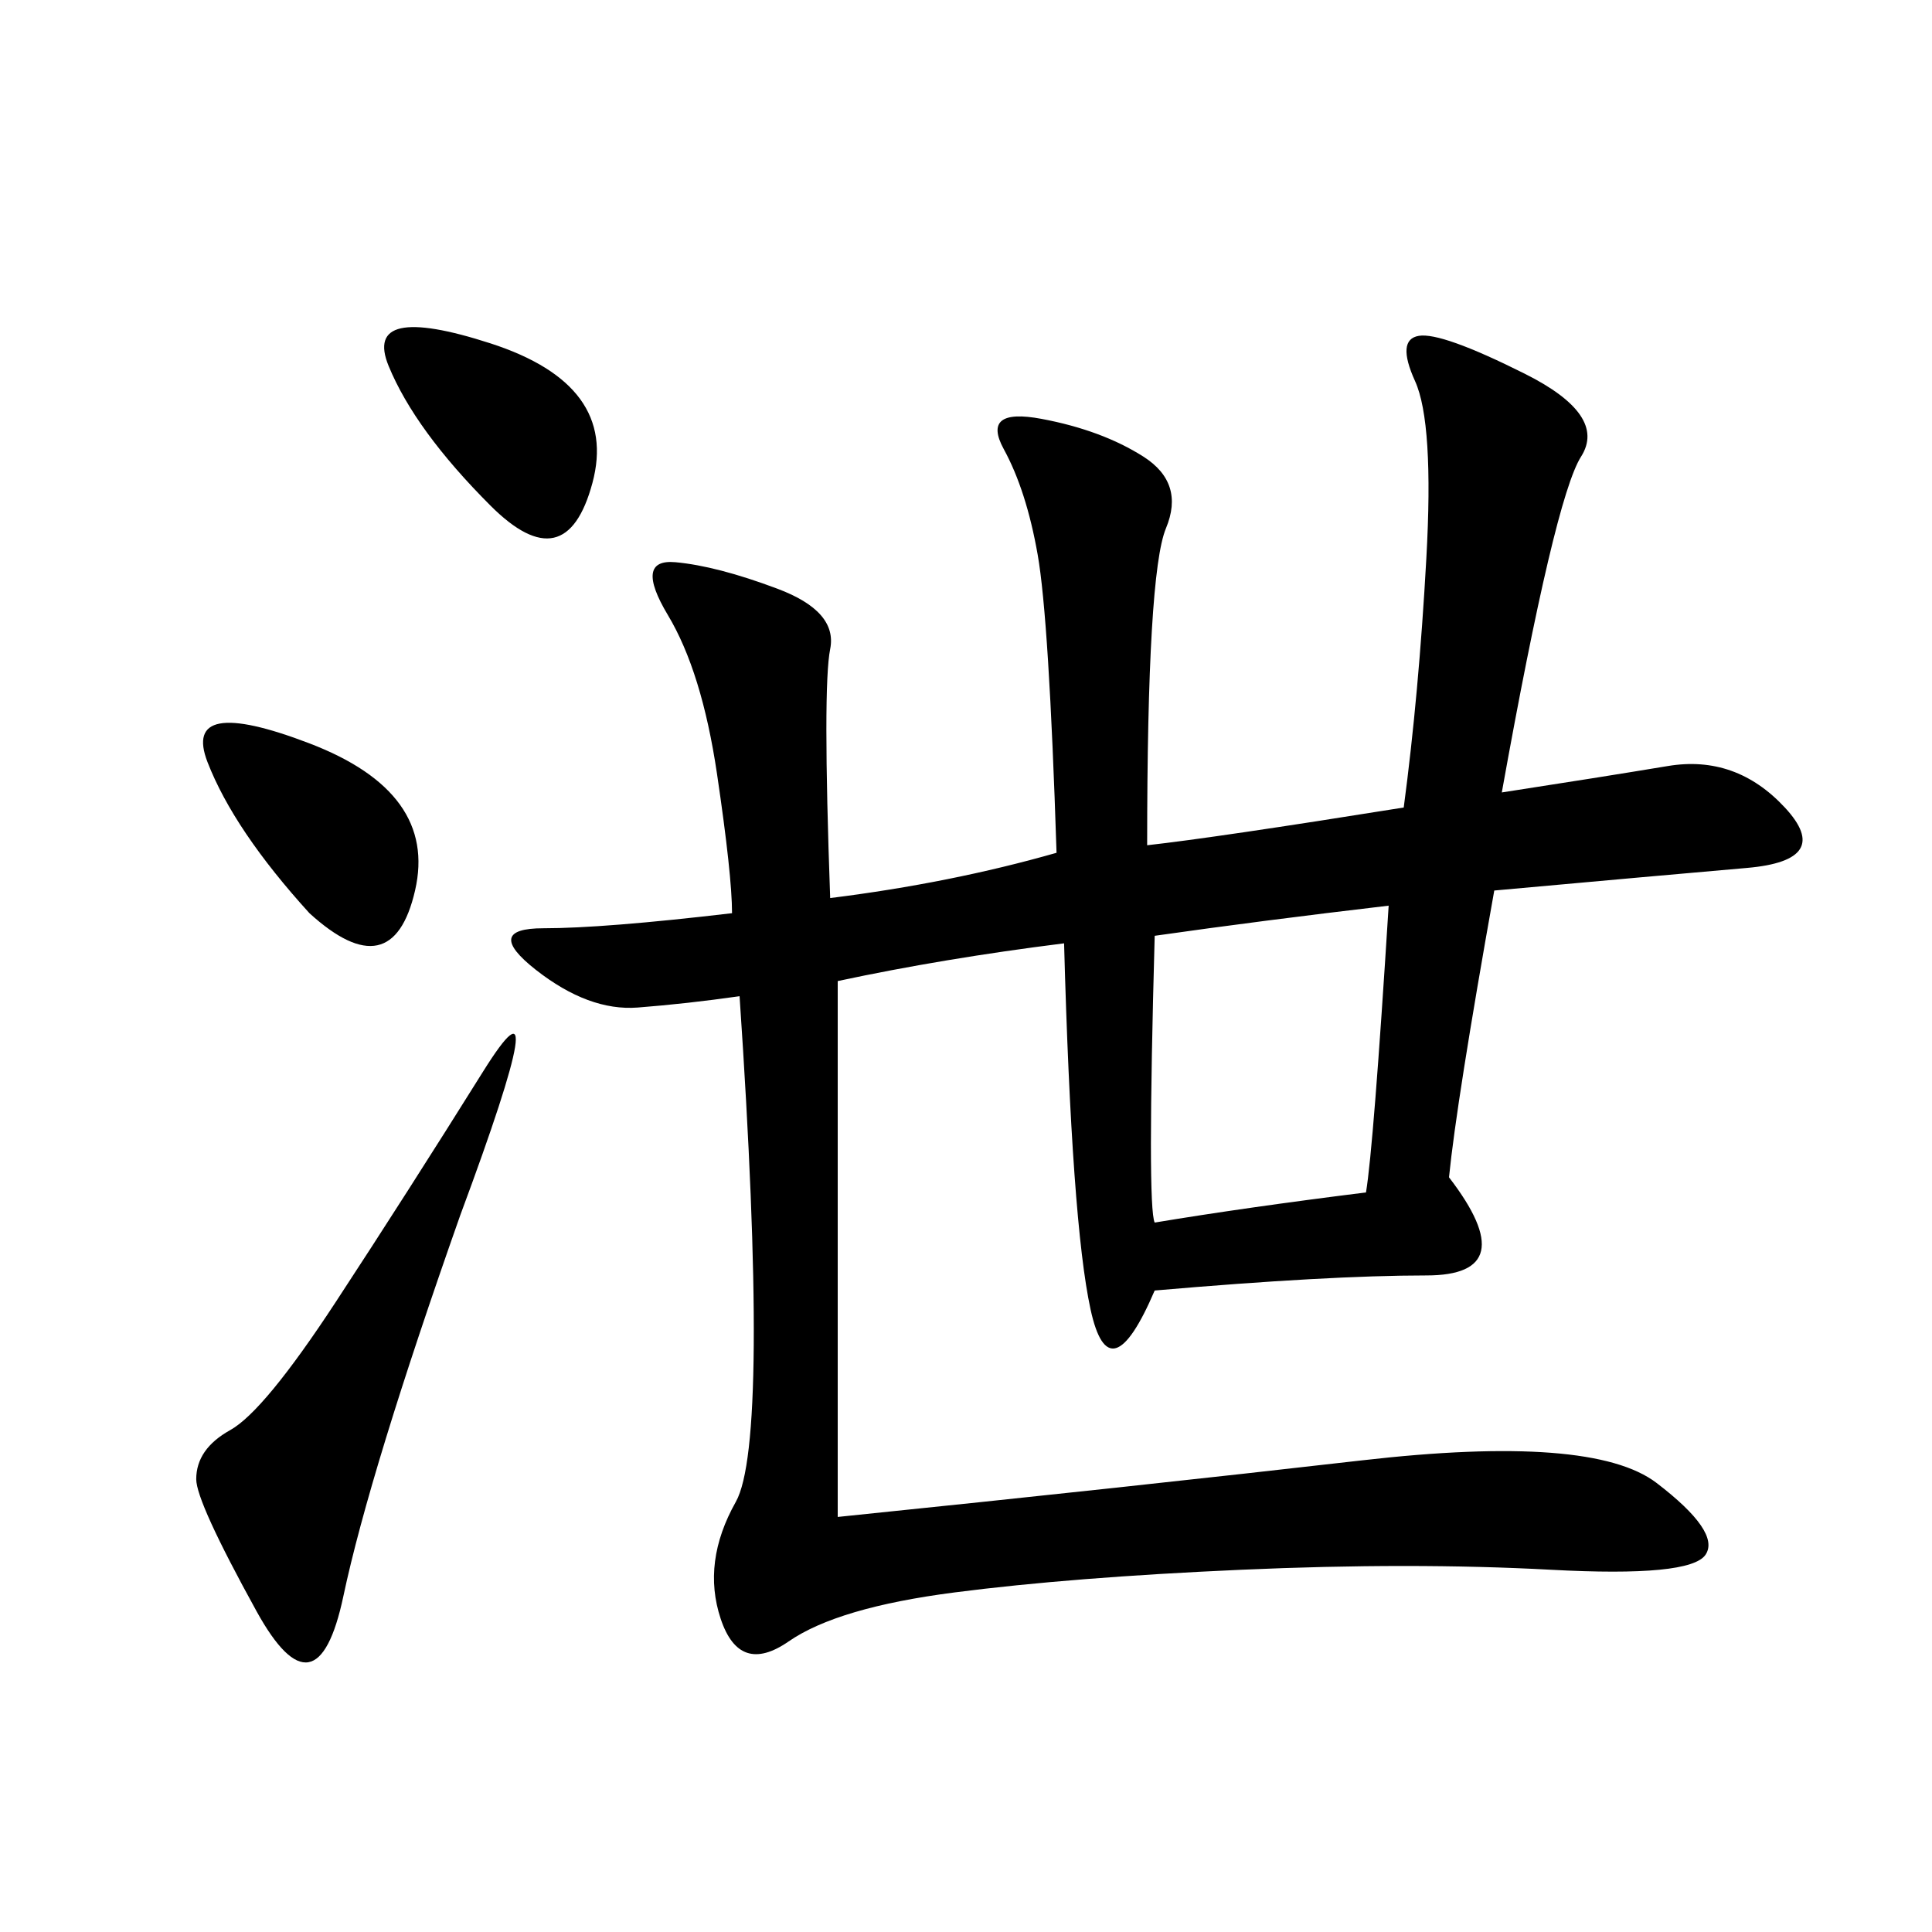<svg xmlns="http://www.w3.org/2000/svg" xmlns:xlink="http://www.w3.org/1999/xlink" width="300" height="300"><path d="M130.08 235.55Q175.78 230.86 211.52 226.76Q247.27 222.66 257.23 230.27Q267.19 237.89 264.84 241.41Q262.50 244.92 240.82 243.75Q219.14 242.58 192.77 243.75Q166.41 244.92 148.24 247.27Q130.08 249.61 122.46 254.88Q114.84 260.16 111.91 251.37Q108.98 242.58 114.26 233.20Q119.53 223.83 114.84 154.69L114.84 154.69Q106.64 155.86 99.02 156.45Q91.41 157.03 83.20 150.59Q75 144.14 84.38 144.14L84.38 144.14Q93.75 144.14 113.67 141.80L113.67 141.80Q113.67 135.94 111.33 120.12Q108.98 104.30 103.71 95.51Q98.44 86.72 104.88 87.30Q111.33 87.89 120.70 91.41Q130.08 94.92 128.91 100.78Q127.73 106.64 128.91 139.45L128.91 139.45Q147.66 137.11 164.06 132.42L164.06 132.42Q162.89 96.09 161.13 86.13Q159.38 76.17 155.86 69.73Q152.34 63.28 161.72 65.04Q171.09 66.80 177.54 70.90Q183.98 75 181.05 82.03Q178.13 89.06 178.13 131.25L178.13 131.25Q188.67 130.08 217.97 125.39L217.97 125.39Q220.31 107.81 221.48 86.72Q222.66 65.63 219.73 59.18Q216.80 52.73 220.31 52.15Q223.83 51.56 236.72 58.01Q249.61 64.45 245.51 70.90Q241.41 77.34 233.20 123.05L233.20 123.05Q248.44 120.70 258.98 118.95Q269.53 117.19 277.15 125.39Q284.77 133.59 271.29 134.77Q257.81 135.94 232.03 138.28L232.03 138.28Q226.17 171.09 225 182.81L225 182.81Q236.72 198.05 221.48 198.05L221.48 198.05Q206.25 198.05 179.30 200.39L179.30 200.39Q172.27 216.80 169.34 203.32Q166.41 189.84 165.23 146.48L165.23 146.48Q146.48 148.83 130.08 152.34L130.08 152.34L130.08 235.55ZM179.30 145.31Q178.13 187.50 179.30 189.84L179.30 189.84Q193.36 187.50 212.11 185.16L212.11 185.16Q213.28 178.13 215.63 140.63L215.63 140.63Q195.70 142.97 179.30 145.31L179.30 145.31ZM71.48 188.67Q57.42 228.52 53.32 247.85Q49.22 267.19 39.84 250.20Q30.47 233.20 30.47 229.69L30.47 229.69Q30.47 225 35.74 222.07Q41.02 219.14 52.15 202.15Q63.28 185.16 75 166.41Q86.72 147.66 71.48 188.67L71.48 188.67ZM48.05 141.80Q36.33 128.91 32.23 118.36Q28.13 107.81 48.05 115.43Q67.97 123.05 64.45 138.28Q60.94 153.52 48.05 141.80L48.05 141.80ZM76.17 78.52Q64.45 66.80 60.35 56.84Q56.25 46.88 76.17 53.32Q96.09 59.77 91.99 75Q87.89 90.23 76.17 78.52L76.17 78.52Z"/></svg>